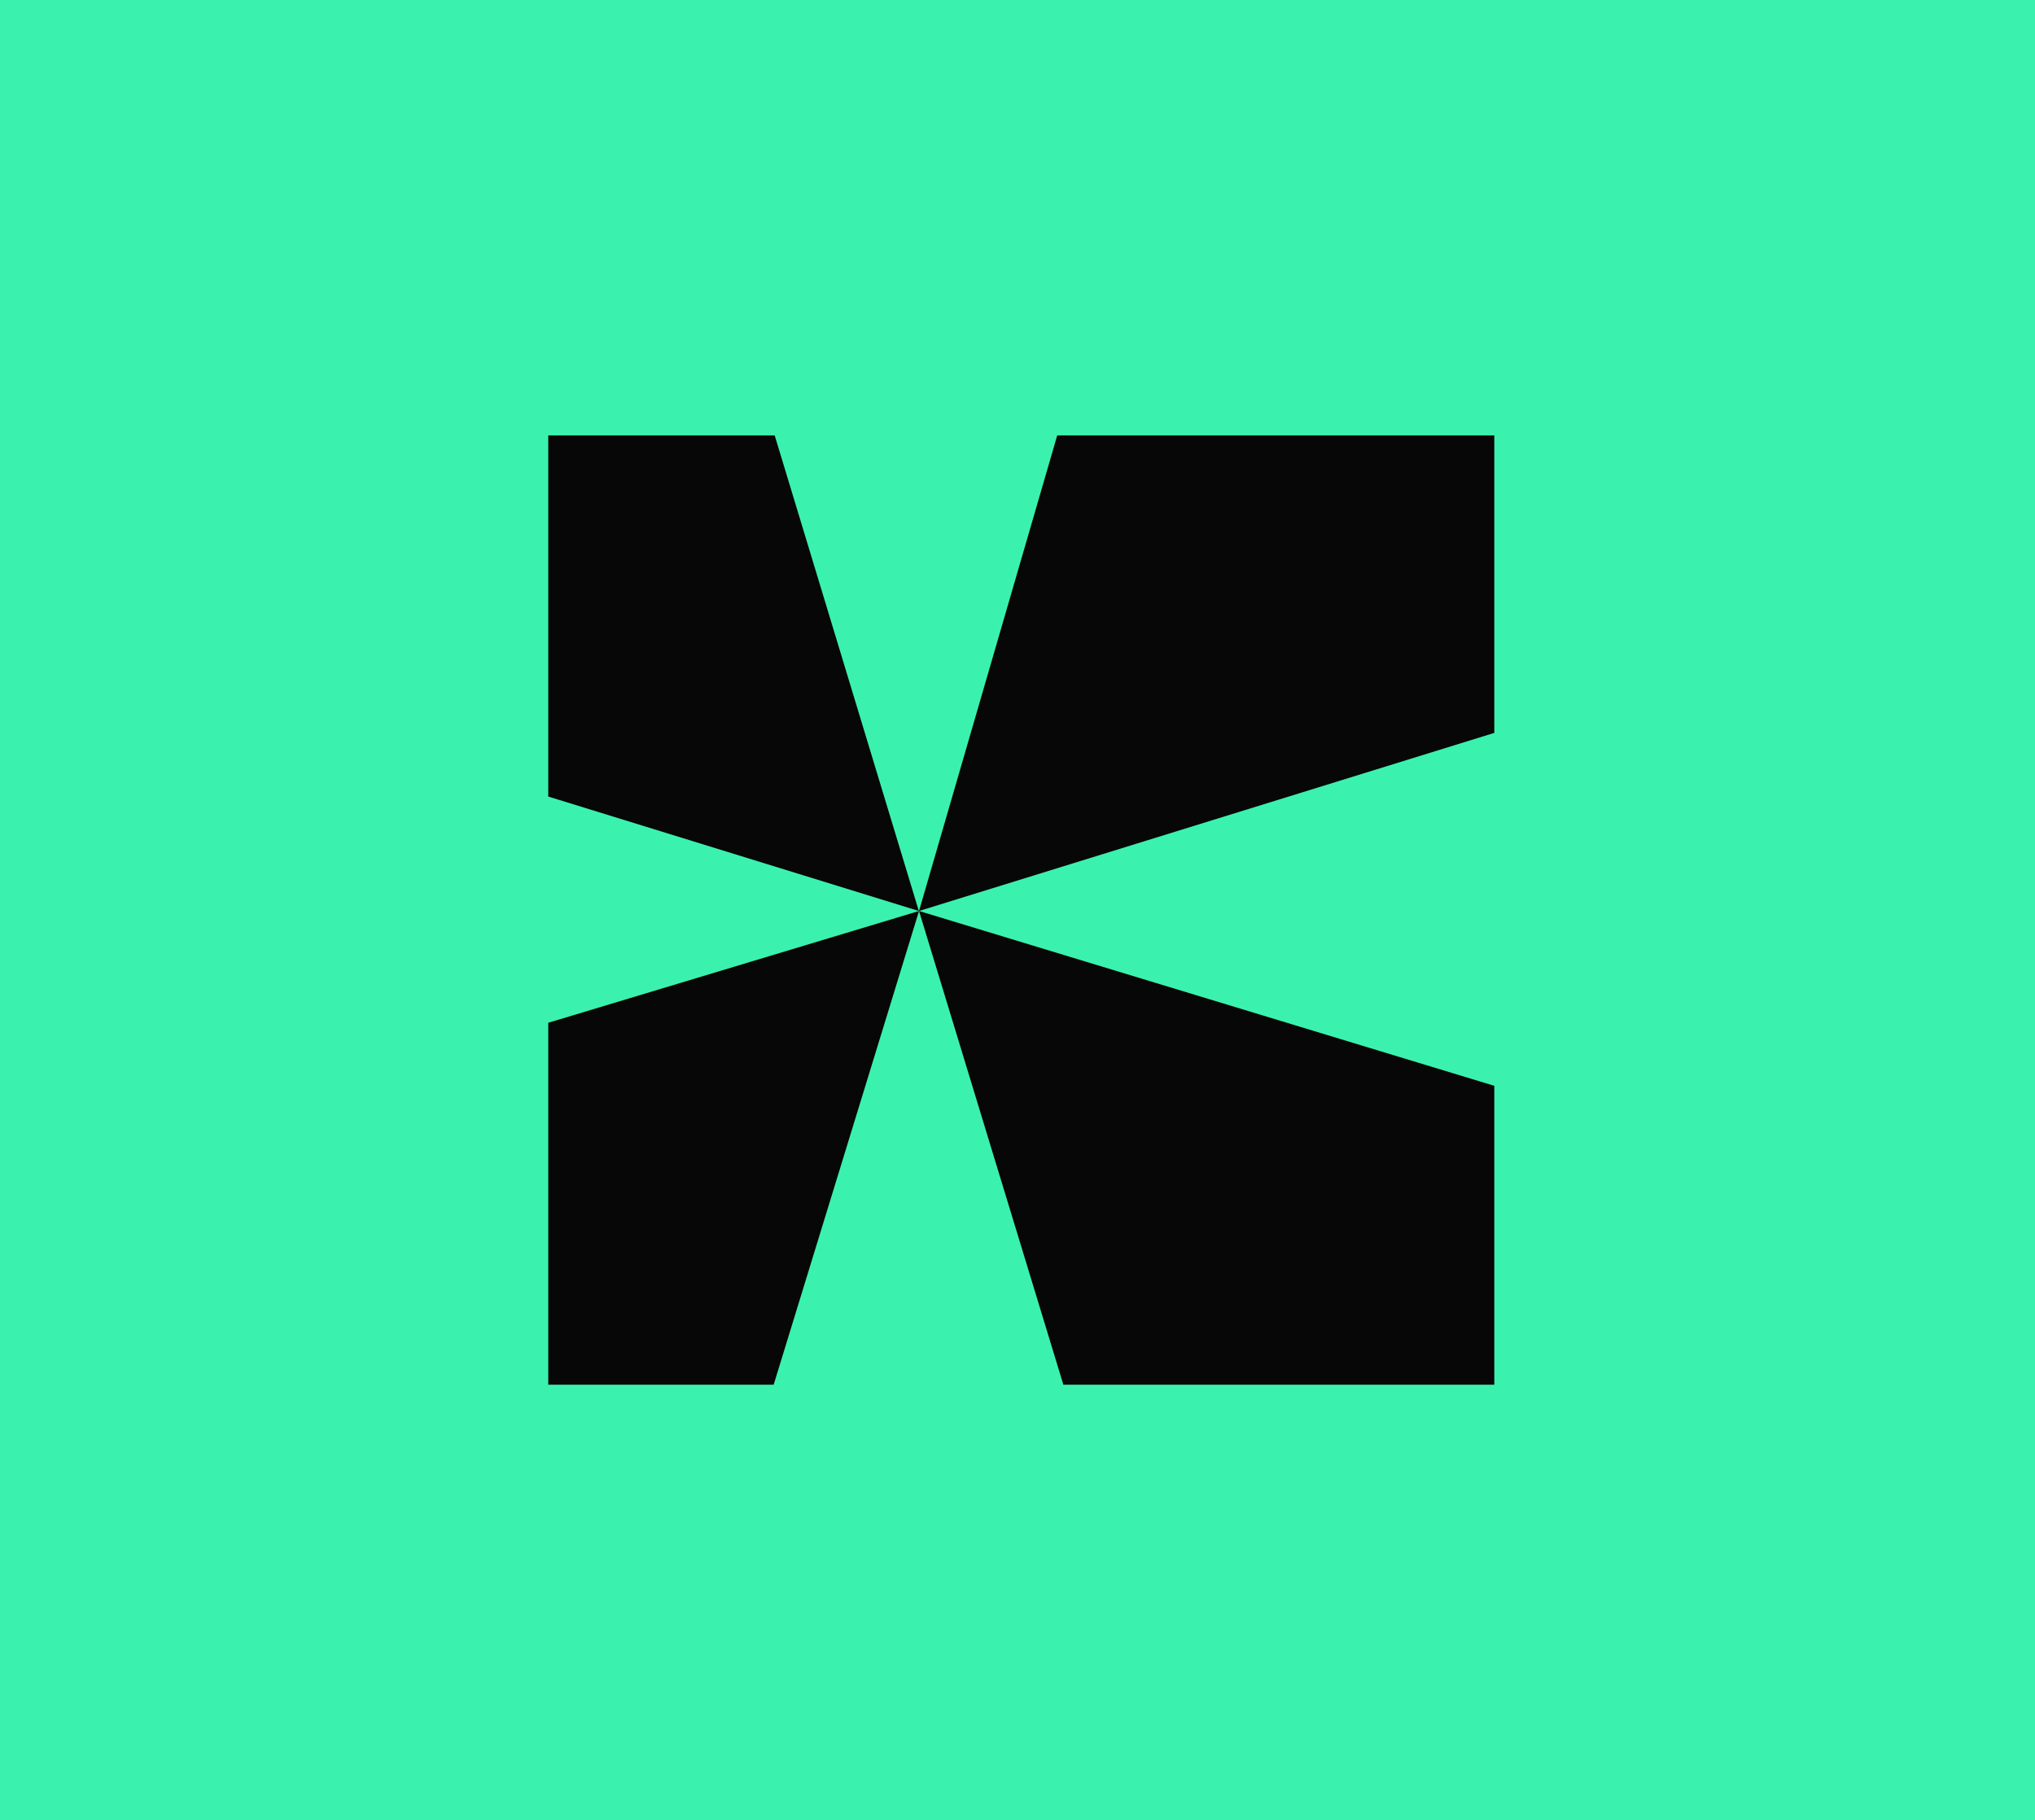 <svg xmlns="http://www.w3.org/2000/svg" xmlns:xlink="http://www.w3.org/1999/xlink" id="Layer_1" data-name="Layer 1" viewBox="0 0 99.4 88.91"><defs><style>      .cls-1 {        clip-path: url(#clippath);      }      .cls-2 {        fill: none;      }      .cls-2, .cls-3, .cls-4 {        stroke-width: 0px;      }      .cls-3 {        fill: #3af2ae;      }      .cls-4 {        fill: #070707;      }    </style><clipPath id="clippath"><rect class="cls-2" x="-99.05" y="-259.61" width="595.28" height="841.89"></rect></clipPath></defs><g class="cls-1"><g><rect class="cls-3" width="99.4" height="88.91"></rect><polygon class="cls-4" points="44.89 44.5 72.99 35.8 72.99 21.27 51.64 21.27 44.89 44.5"></polygon><polygon class="cls-4" points="37.84 21.27 26.78 21.27 26.78 38.91 44.88 44.5 37.84 21.27"></polygon><polygon class="cls-4" points="44.89 44.5 44.89 44.5 26.78 49.96 26.78 67.64 37.79 67.64 44.89 44.5"></polygon><polygon class="cls-4" points="44.89 44.5 51.94 67.64 72.99 67.64 72.99 53.04 44.89 44.5"></polygon></g></g></svg>